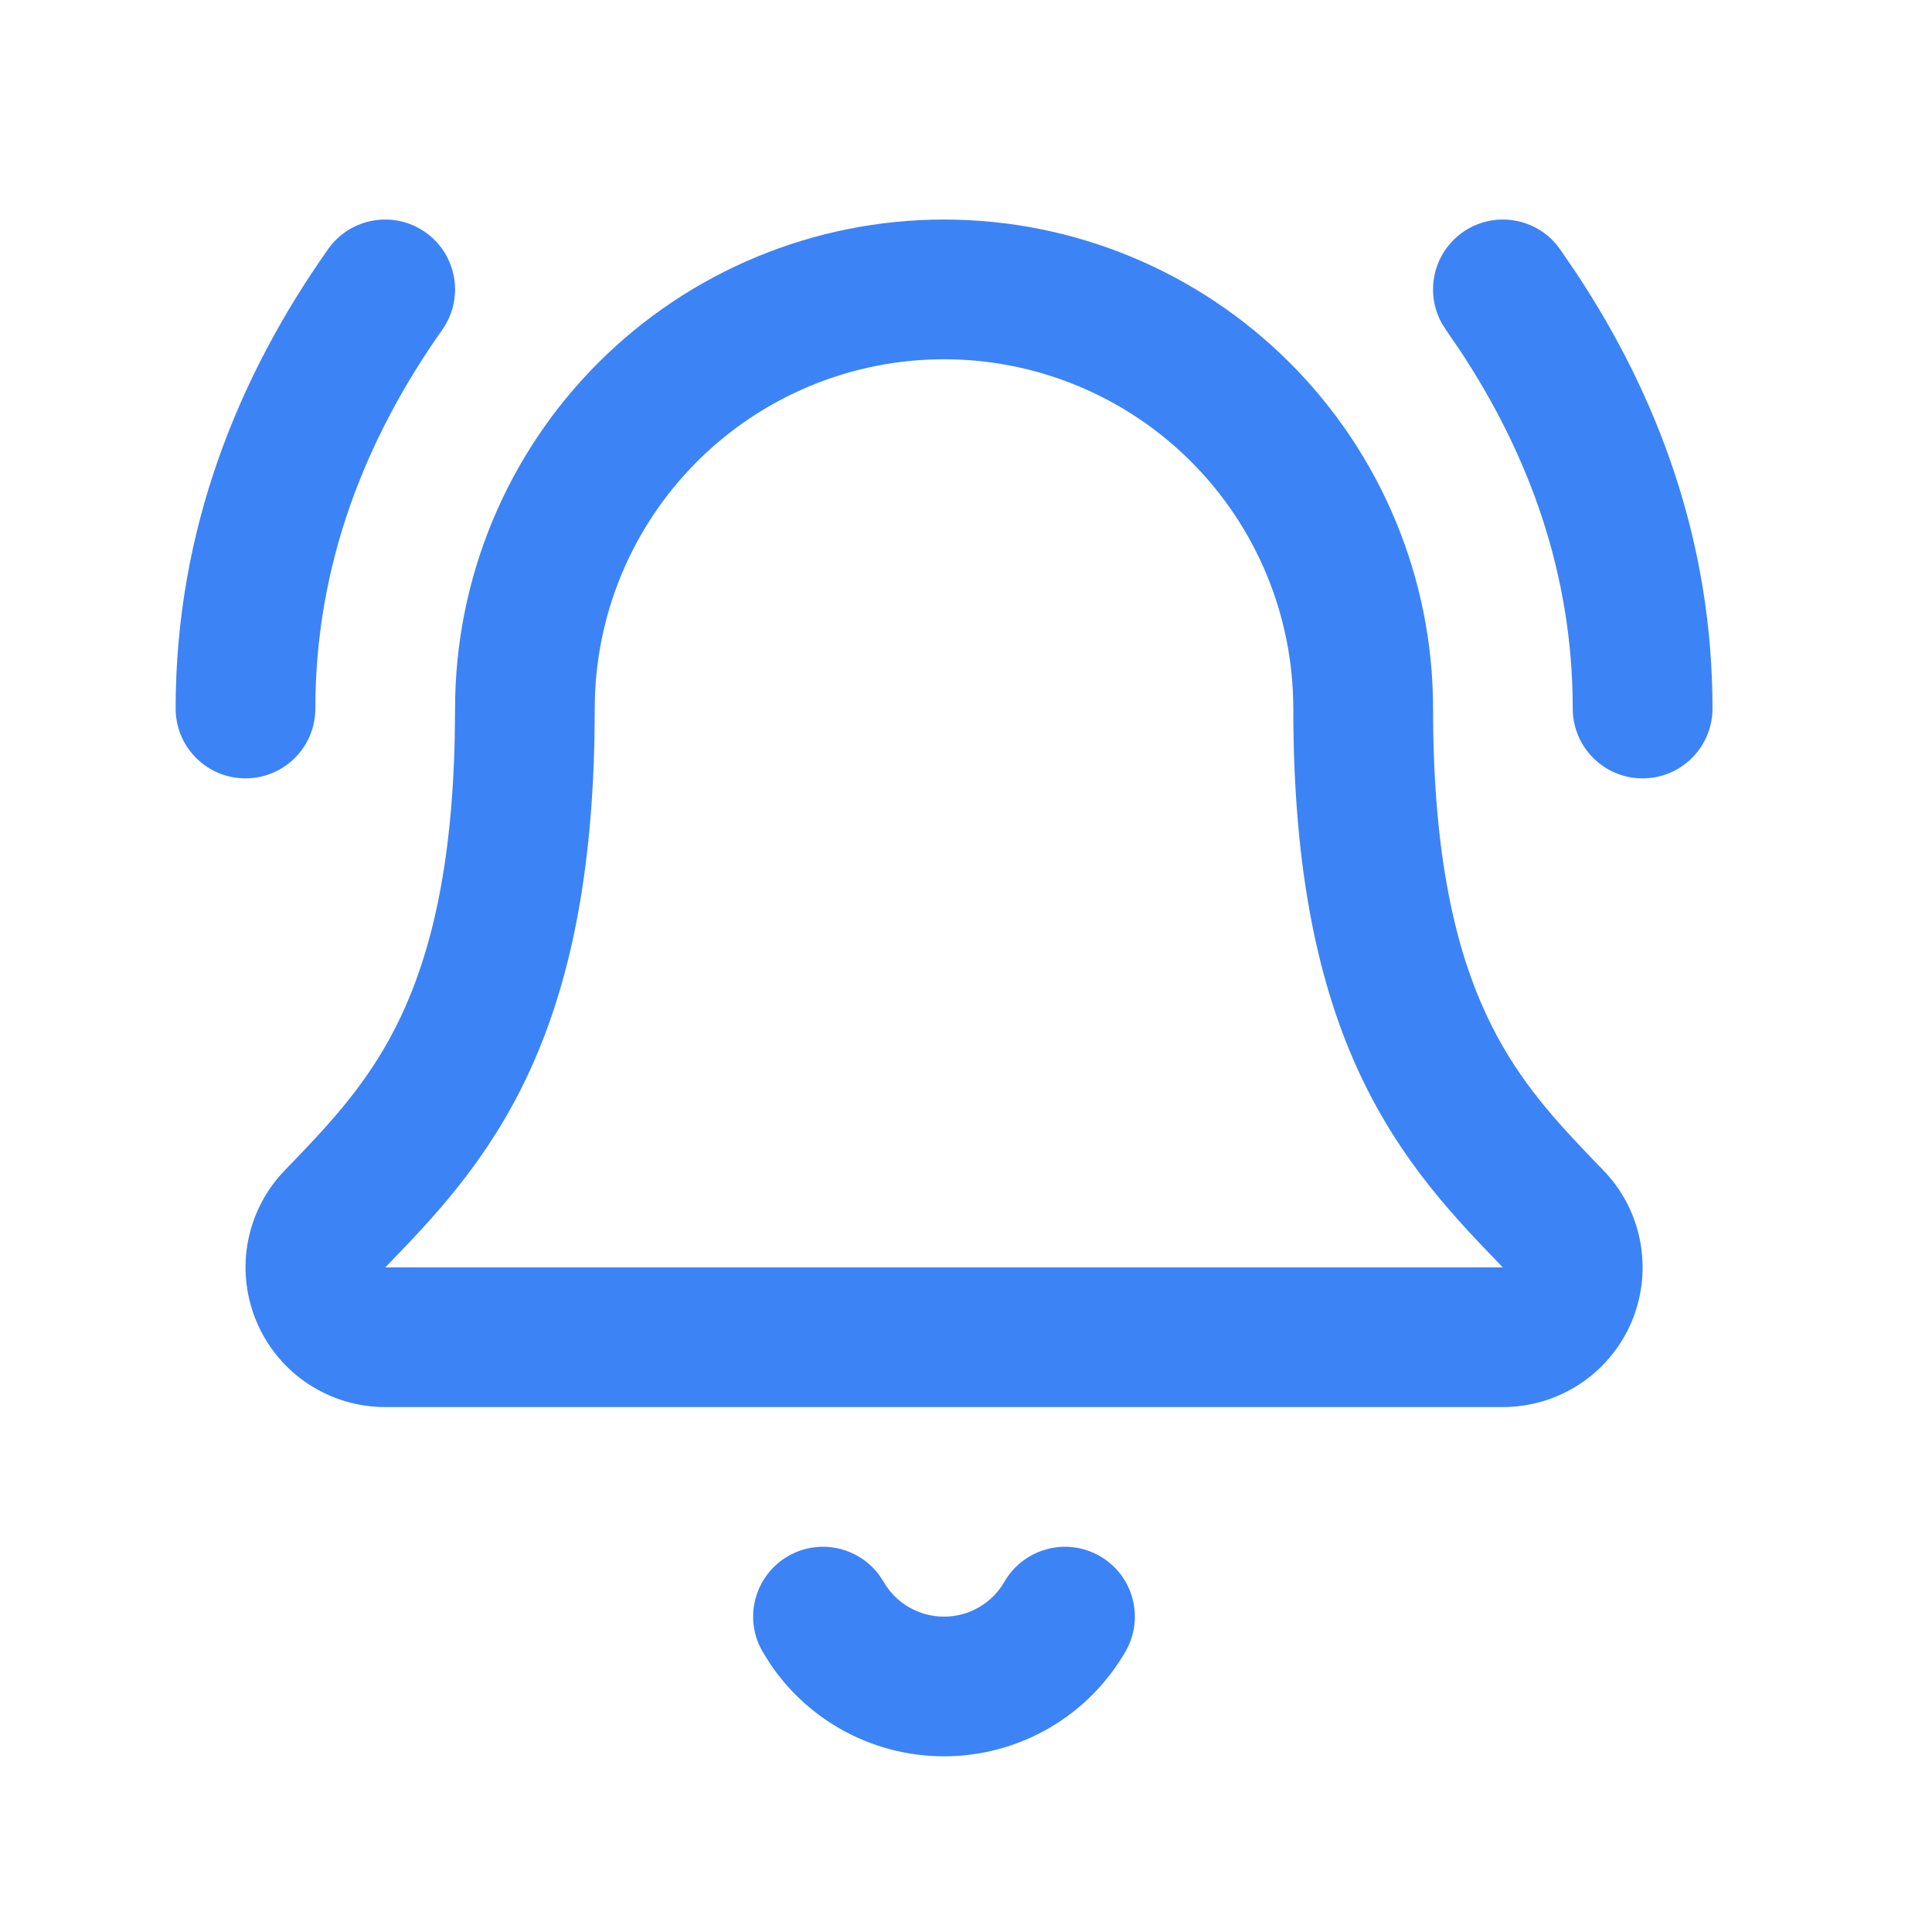 <svg width="44" height="44" viewBox="0 0 44 44" fill="none" xmlns="http://www.w3.org/2000/svg">
<path d="M22.876 36.022C23.316 35.262 24.289 35.001 25.05 35.44C25.811 35.879 26.072 36.852 25.632 37.613C25.213 38.339 24.611 38.941 23.886 39.36C23.16 39.779 22.337 39.999 21.499 39.999C20.662 39.999 19.838 39.779 19.112 39.36C18.478 38.993 17.937 38.486 17.531 37.879L17.366 37.613L17.291 37.468C16.961 36.733 17.235 35.852 17.948 35.44C18.661 35.028 19.561 35.232 20.033 35.885L20.122 36.022L20.177 36.111C20.312 36.313 20.492 36.483 20.704 36.605C20.946 36.744 21.22 36.818 21.499 36.818C21.779 36.818 22.053 36.745 22.295 36.605C22.537 36.465 22.737 36.264 22.876 36.022Z" fill="#3C83F6"/>
<path d="M35.818 16.136C35.818 13.072 34.824 10.36 33.25 7.98L32.928 7.509L32.841 7.371C32.445 6.668 32.637 5.767 33.31 5.291C33.983 4.816 34.898 4.937 35.427 5.546L35.527 5.673L35.905 6.227C37.758 9.03 39.001 12.339 39.001 16.136C39.001 17.015 38.288 17.727 37.409 17.727C36.531 17.727 35.818 17.015 35.818 16.136Z" fill="#3C83F6"/>
<path d="M29.454 16.136C29.454 14.027 28.617 12.003 27.125 10.512C25.633 9.02 23.609 8.182 21.5 8.182C19.39 8.182 17.367 9.02 15.875 10.512C14.383 12.003 13.545 14.027 13.545 16.136L13.538 16.826C13.47 20.206 12.898 22.623 12.007 24.511C11.068 26.499 9.822 27.783 8.774 28.864H34.227C33.178 27.782 31.933 26.498 30.993 24.511C30.042 22.497 29.454 19.881 29.454 16.136ZM32.637 16.136C32.637 19.549 33.171 21.672 33.87 23.152C34.483 24.45 35.262 25.346 36.156 26.28L36.546 26.686L36.582 26.723L36.73 26.898C37.062 27.321 37.282 27.821 37.368 28.354C37.467 28.962 37.387 29.587 37.138 30.151C36.888 30.714 36.481 31.194 35.964 31.53C35.447 31.866 34.844 32.045 34.227 32.045V32.045H8.771C8.154 32.045 7.551 31.865 7.035 31.529C6.518 31.192 6.111 30.711 5.863 30.147C5.614 29.583 5.534 28.958 5.633 28.35C5.733 27.741 6.008 27.175 6.424 26.719L6.456 26.685L6.845 26.28C7.738 25.346 8.516 24.449 9.13 23.151C9.785 21.763 10.296 19.811 10.357 16.761L10.364 16.136C10.364 13.183 11.537 10.35 13.625 8.262C15.714 6.173 18.546 5 21.5 5C24.453 5 27.286 6.173 29.374 8.262C31.463 10.35 32.637 13.183 32.637 16.136Z" fill="#3C83F6"/>
<path d="M4 16.136C4 12.086 5.414 8.59 7.473 5.673C7.98 4.955 8.972 4.785 9.69 5.291C10.408 5.798 10.579 6.791 10.073 7.509C8.314 10.001 7.182 12.868 7.182 16.136C7.182 17.015 6.469 17.727 5.591 17.727C4.712 17.727 4 17.015 4 16.136Z" fill="#3C83F6"/>
</svg>
